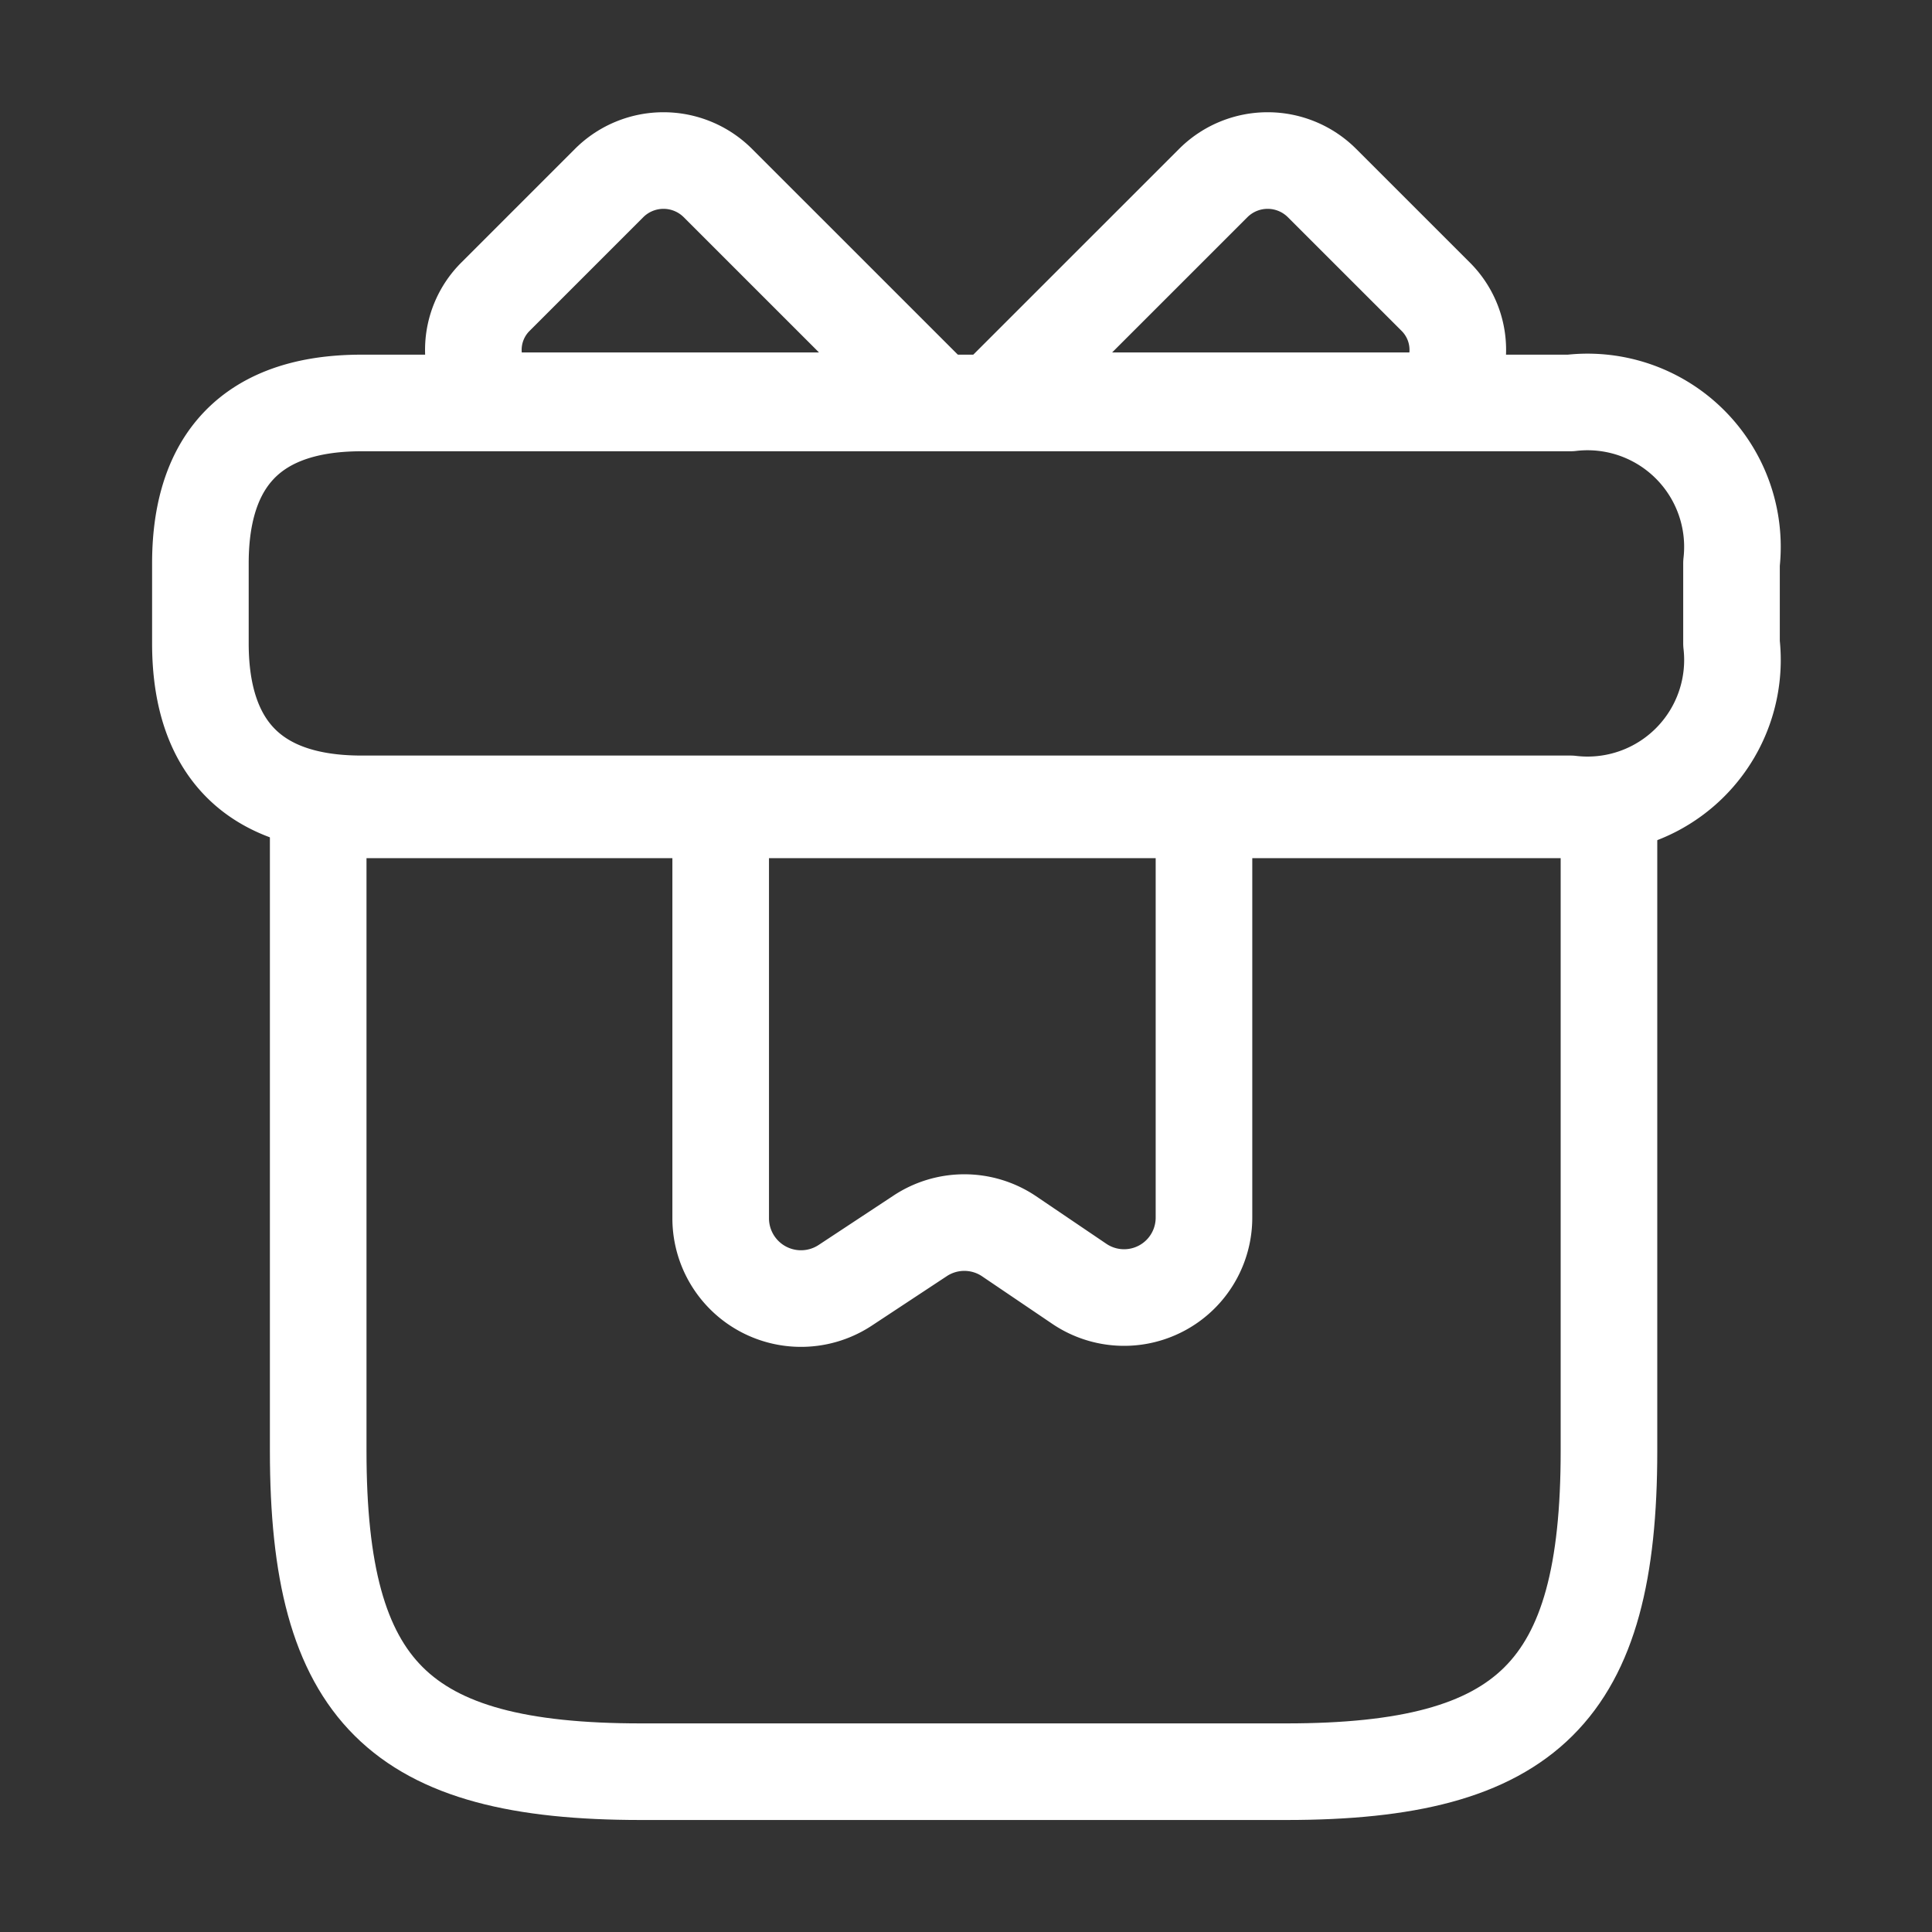 <svg xmlns="http://www.w3.org/2000/svg" width="40" height="40" viewBox="0 0 40 40">
    <rect x="0" y="0" width="40" height="40" fill="#333333" stroke="none"/>
    <path d="M26.724 0H0v13.276c0 4.978 1.67 6.638 6.681 6.638h13.362c5.011 0 6.681-1.659 6.681-6.638z" transform="translate(6.588 16.767)" style="stroke:#fff;stroke-linecap:round;stroke-linejoin:round;stroke-width:2px;fill:none"/>
    <path data-name="Vector" d="M31.7 3.319v1.659A3 3 0 0 1 28.365 8.3H3.337C.784 8.3 0 6.8 0 4.978V3.319C0 1.494.784 0 3.337 0h25.028A3 3 0 0 1 31.7 3.319z" transform="translate(4.149 8.343)" style="stroke:#fff;stroke-linecap:round;stroke-linejoin:round;stroke-width:2px;fill:none"/>
    <path data-name="Vector" d="M9.571 4.974H.411a1.554 1.554 0 0 1 .05-2.157L2.817.461a1.593 1.593 0 0 1 2.24 0z" transform="translate(9.8 3.323)" style="stroke:#fff;stroke-linecap:round;stroke-linejoin:round;stroke-width:2px;fill:none"/>
    <path data-name="Vector" d="M9.16 4.974H0L4.514.461a1.593 1.593 0 0 1 2.24 0l2.357 2.356a1.554 1.554 0 0 1 .049 2.157z" transform="translate(20.611 3.323)" style="stroke:#fff;stroke-linecap:round;stroke-linejoin:round;stroke-width:2px;fill:none"/>
    <path data-name="Vector" d="M0 0v8.53a1.663 1.663 0 0 0 2.572 1.394l1.56-1.029a1.658 1.658 0 0 1 1.825 0l1.477 1a1.654 1.654 0 0 0 2.572-1.377V0z" transform="translate(14.921 16.691)" style="stroke:#fff;stroke-linecap:round;stroke-linejoin:round;stroke-width:2px;fill:none"/>
</svg>
